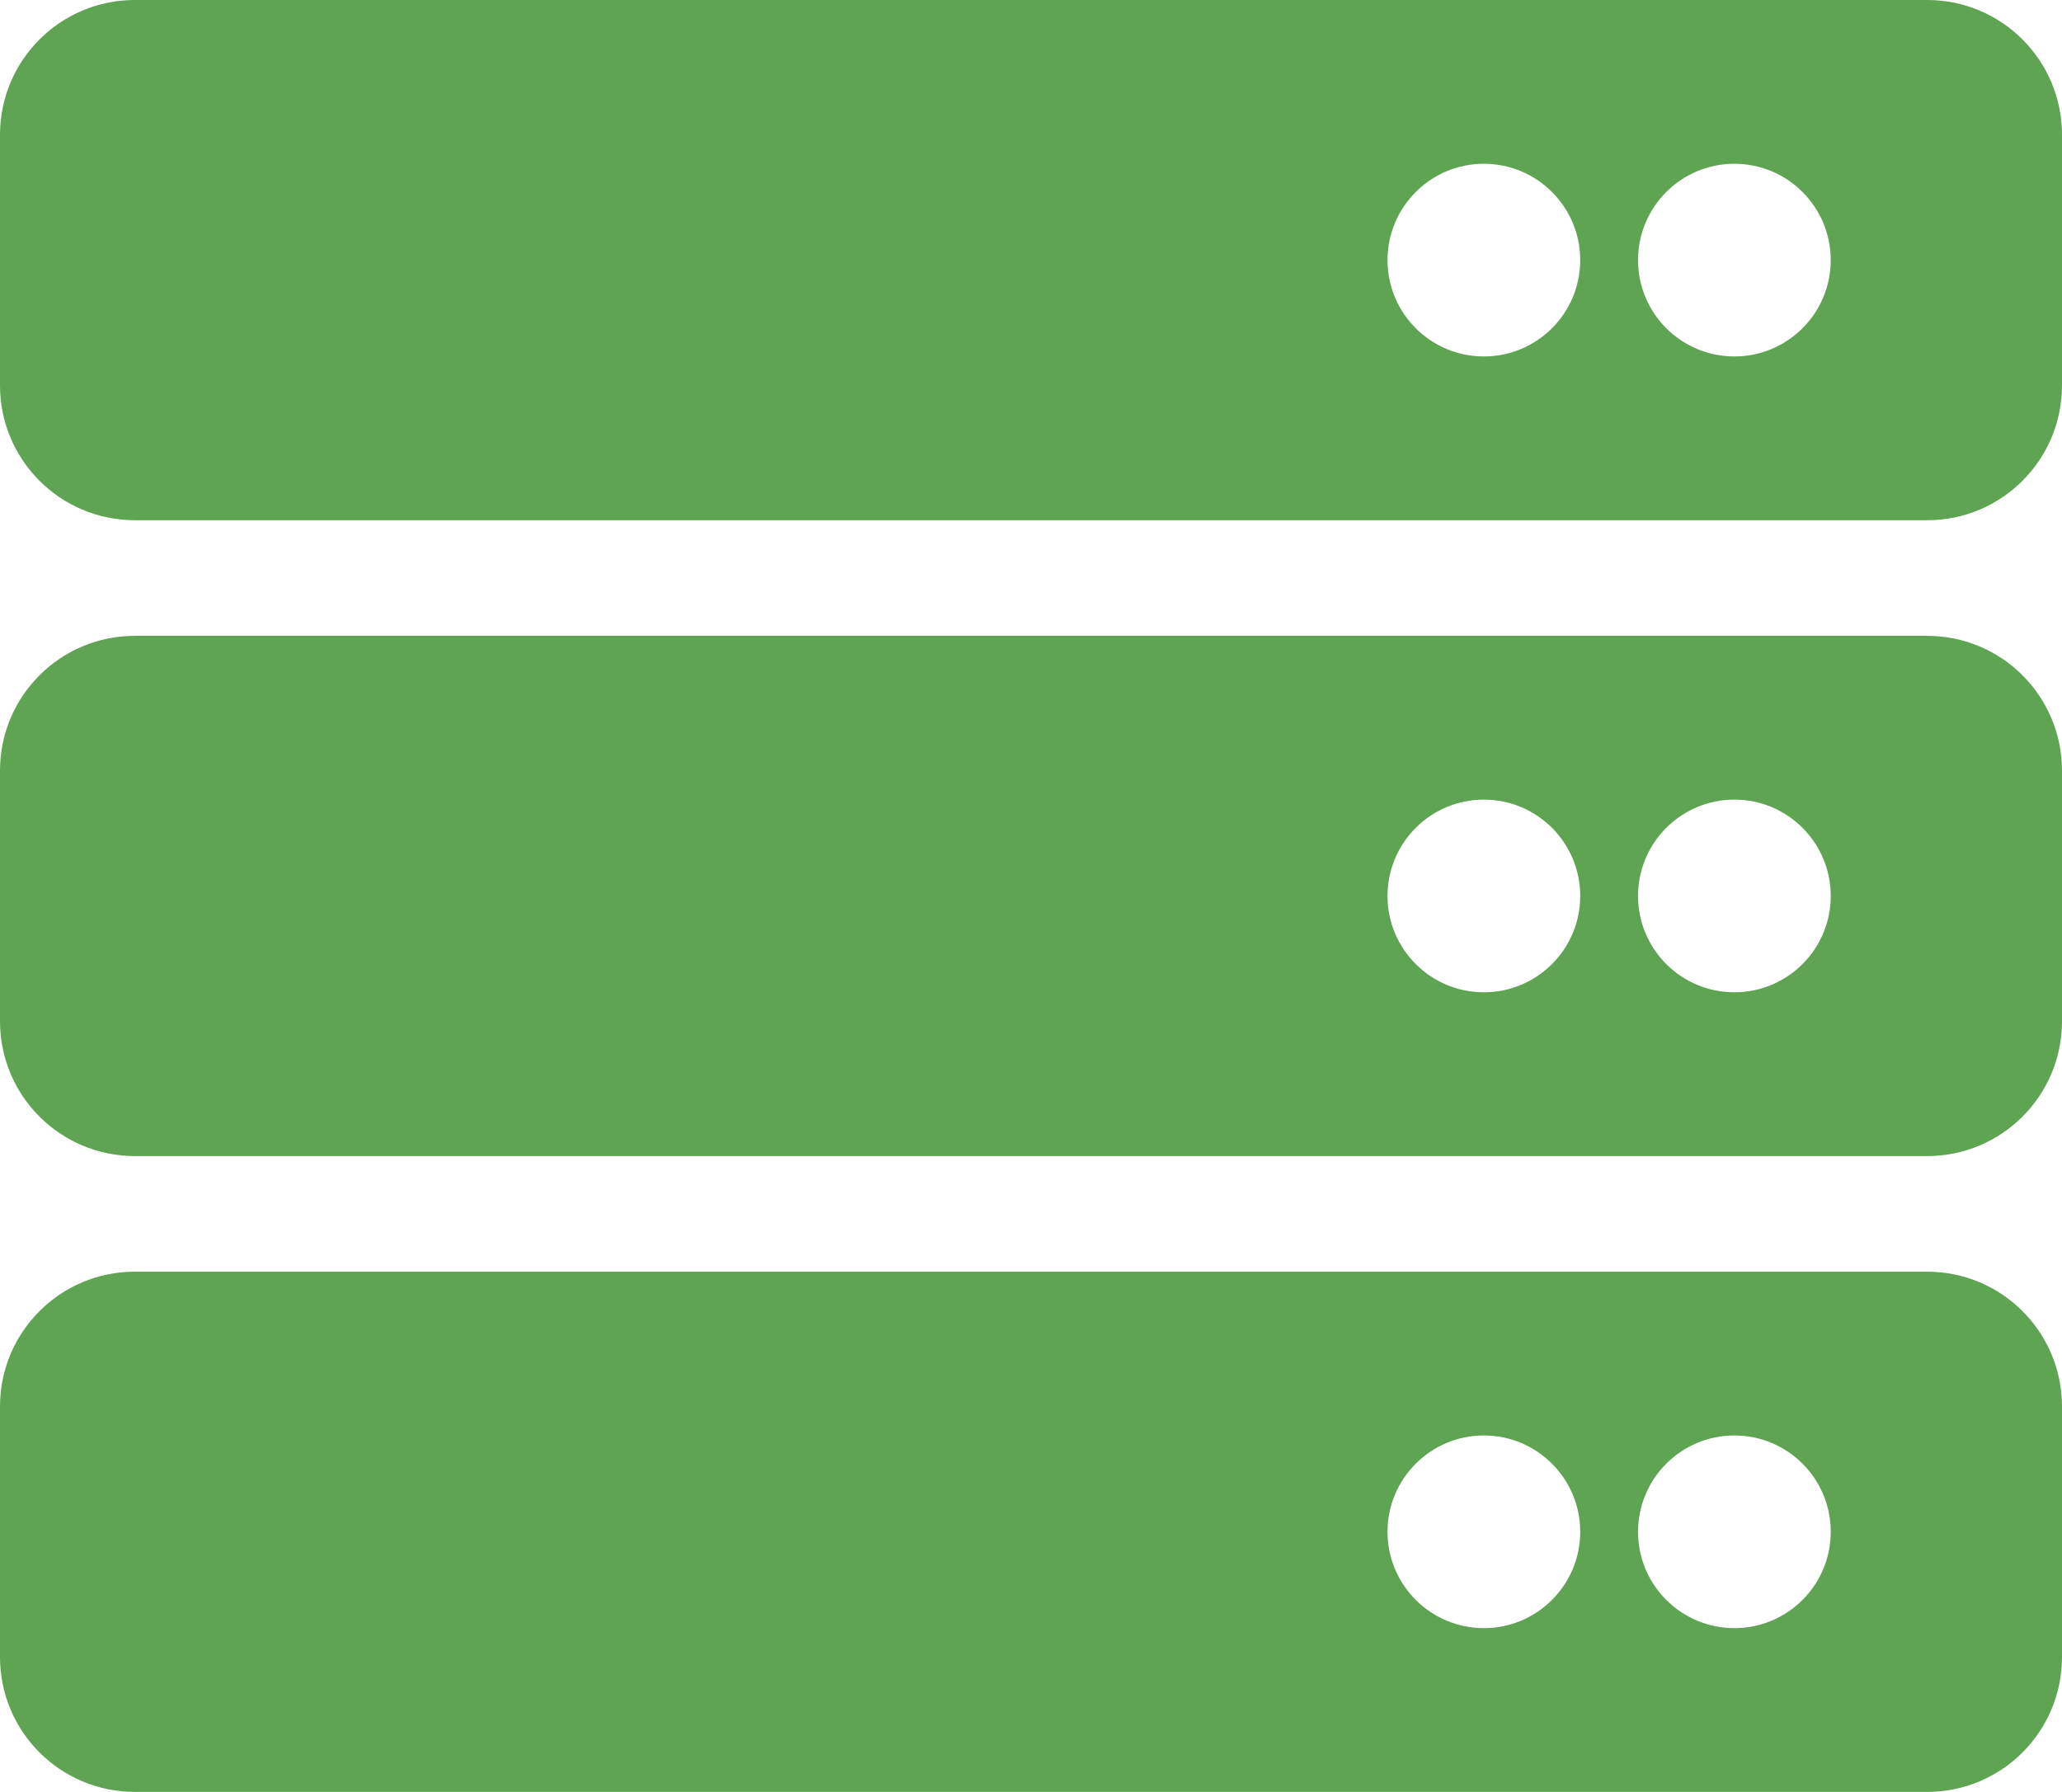 <?xml version="1.0" encoding="UTF-8"?> <svg xmlns="http://www.w3.org/2000/svg" id="_レイヤー_2" data-name="レイヤー_2" viewBox="0 0 107 93"><defs><style> .cls-1 { fill: #5ea452; } </style></defs><g id="_レイヤー_2-2" data-name="レイヤー_2"><g><path class="cls-1" d="M100,0H7C3.13,0,0,3.13,0,7v13c0,3.87,3.13,7,7,7h93c3.87,0,7-3.13,7-7V7c0-3.87-3.13-7-7-7ZM77,18.5c-2.76,0-5-2.24-5-5s2.24-5,5-5,5,2.24,5,5-2.24,5-5,5ZM90,18.5c-2.76,0-5-2.24-5-5s2.24-5,5-5,5,2.24,5,5-2.24,5-5,5Z"></path><path class="cls-1" d="M100,33H7c-3.87,0-7,3.13-7,7v13c0,3.87,3.13,7,7,7h93c3.87,0,7-3.13,7-7v-13c0-3.87-3.13-7-7-7ZM77,51.5c-2.76,0-5-2.24-5-5s2.24-5,5-5,5,2.24,5,5-2.24,5-5,5ZM90,51.5c-2.76,0-5-2.24-5-5s2.24-5,5-5,5,2.24,5,5-2.24,5-5,5Z"></path><path class="cls-1" d="M100,66H7c-3.87,0-7,3.13-7,7v13c0,3.87,3.13,7,7,7h93c3.87,0,7-3.13,7-7v-13c0-3.87-3.13-7-7-7ZM77,84.5c-2.76,0-5-2.24-5-5s2.24-5,5-5,5,2.24,5,5-2.24,5-5,5ZM90,84.5c-2.76,0-5-2.24-5-5s2.24-5,5-5,5,2.24,5,5-2.24,5-5,5Z"></path></g></g></svg> 